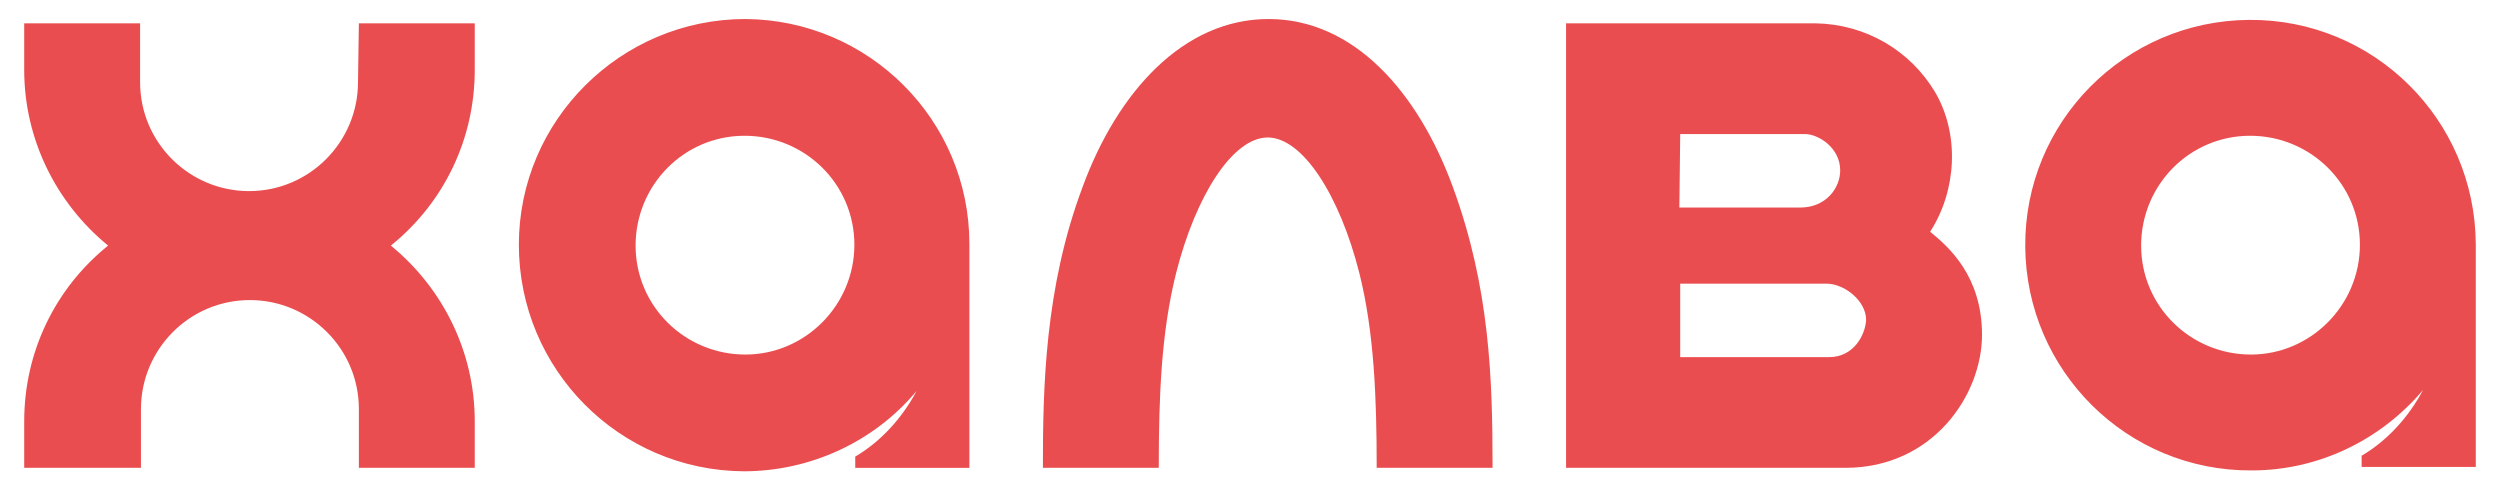 <?xml version="1.0" encoding="UTF-8"?> <!-- Generator: Adobe Illustrator 25.2.3, SVG Export Plug-In . SVG Version: 6.00 Build 0) --> <svg xmlns="http://www.w3.org/2000/svg" xmlns:xlink="http://www.w3.org/1999/xlink" id="Layer_1" x="0px" y="0px" viewBox="0 0 289.1 56.7" style="enable-background:new 0 0 289.1 56.7;" xml:space="preserve"> <style type="text/css"> .st0{fill-rule:evenodd;clip-rule:evenodd;fill:#EA4D4F;} </style> <path id="Shape_1_copy" class="st0" d="M86.2,41c-7,0-12.7-5.6-12.7-12.6s5.6-12.7,12.6-12.7s12.7,5.6,12.7,12.6l0,0 C98.8,35.3,93.1,41,86.2,41 M86.2,2.2C71.8,2.2,60,13.9,60,28.3s11.6,26.1,26,26.2c7.7,0,15.1-3.4,20-9.3c-1.7,3.2-4.2,5.9-7.1,7.6 v1.3h13.2V28.2C112.1,13.9,100.5,2.3,86.2,2.2 M211.5,41.3h-17.2v-8.5h16.9c2.1,0,4.6,2,4.6,4.2C215.7,38.7,214.4,41.3,211.5,41.3 M194.3,15.5h14.4c1.6,0,4.1,1.6,4.1,4.2c0,2.1-1.7,4.3-4.6,4.3h-14L194.3,15.5L194.3,15.5z M223.2,26.8c3.1-4.8,3.4-11.3,0.6-16.1 c-2.9-4.9-8.1-7.9-13.8-8h-28.9v51.4h32.3c10.1,0,15.8-8.4,15.8-15.4C229.2,31.9,225.3,28.5,223.2,26.8 M168,21.6 c4.3,11.7,4.6,22.3,4.6,32.5h-13.4c0-8.2-0.3-15.7-2-22.5c-2.3-9.1-6.6-15.7-10.6-15.7s-8.3,6.6-10.6,15.7c-1.7,6.8-2,14.1-2,22.5 h-13.4c0-9.2,0.2-20.8,4.6-32.5c4-10.9,11.6-19.4,21.5-19.4S164,10.7,168,21.6 M41.5,2.7h13.4v5.4c0,7.9-3.5,15.3-9.7,20.3 c6.1,5,9.7,12.4,9.7,20.3v5.4H41.5v-6.8c0-7-5.7-12.6-12.6-12.6c-7,0-12.6,5.7-12.6,12.6v6.8H2.8v-5.4c0-7.9,3.5-15.3,9.7-20.3 C6.4,23.4,2.8,16,2.8,8.1V2.7h13.4v6.8c0,7,5.7,12.6,12.6,12.6c7,0,12.6-5.7,12.6-12.6l0,0L41.5,2.7L41.5,2.7z M260.3,41 c-7,0-12.7-5.6-12.7-12.6s5.6-12.7,12.6-12.7c7,0,12.7,5.6,12.7,12.6l0,0C272.9,35.3,267.2,41,260.3,41 M286.3,28.2 c-0.1-14.4-11.8-26-26.2-25.9c-14.4,0.1-26,11.8-25.9,26.2s11.8,26,26.2,25.9c7.7,0,14.9-3.5,19.8-9.3c-1.7,3.2-4.2,5.9-7.1,7.6V54 h13.2V28.2L286.3,28.2L286.3,28.2z"></path> </svg> 